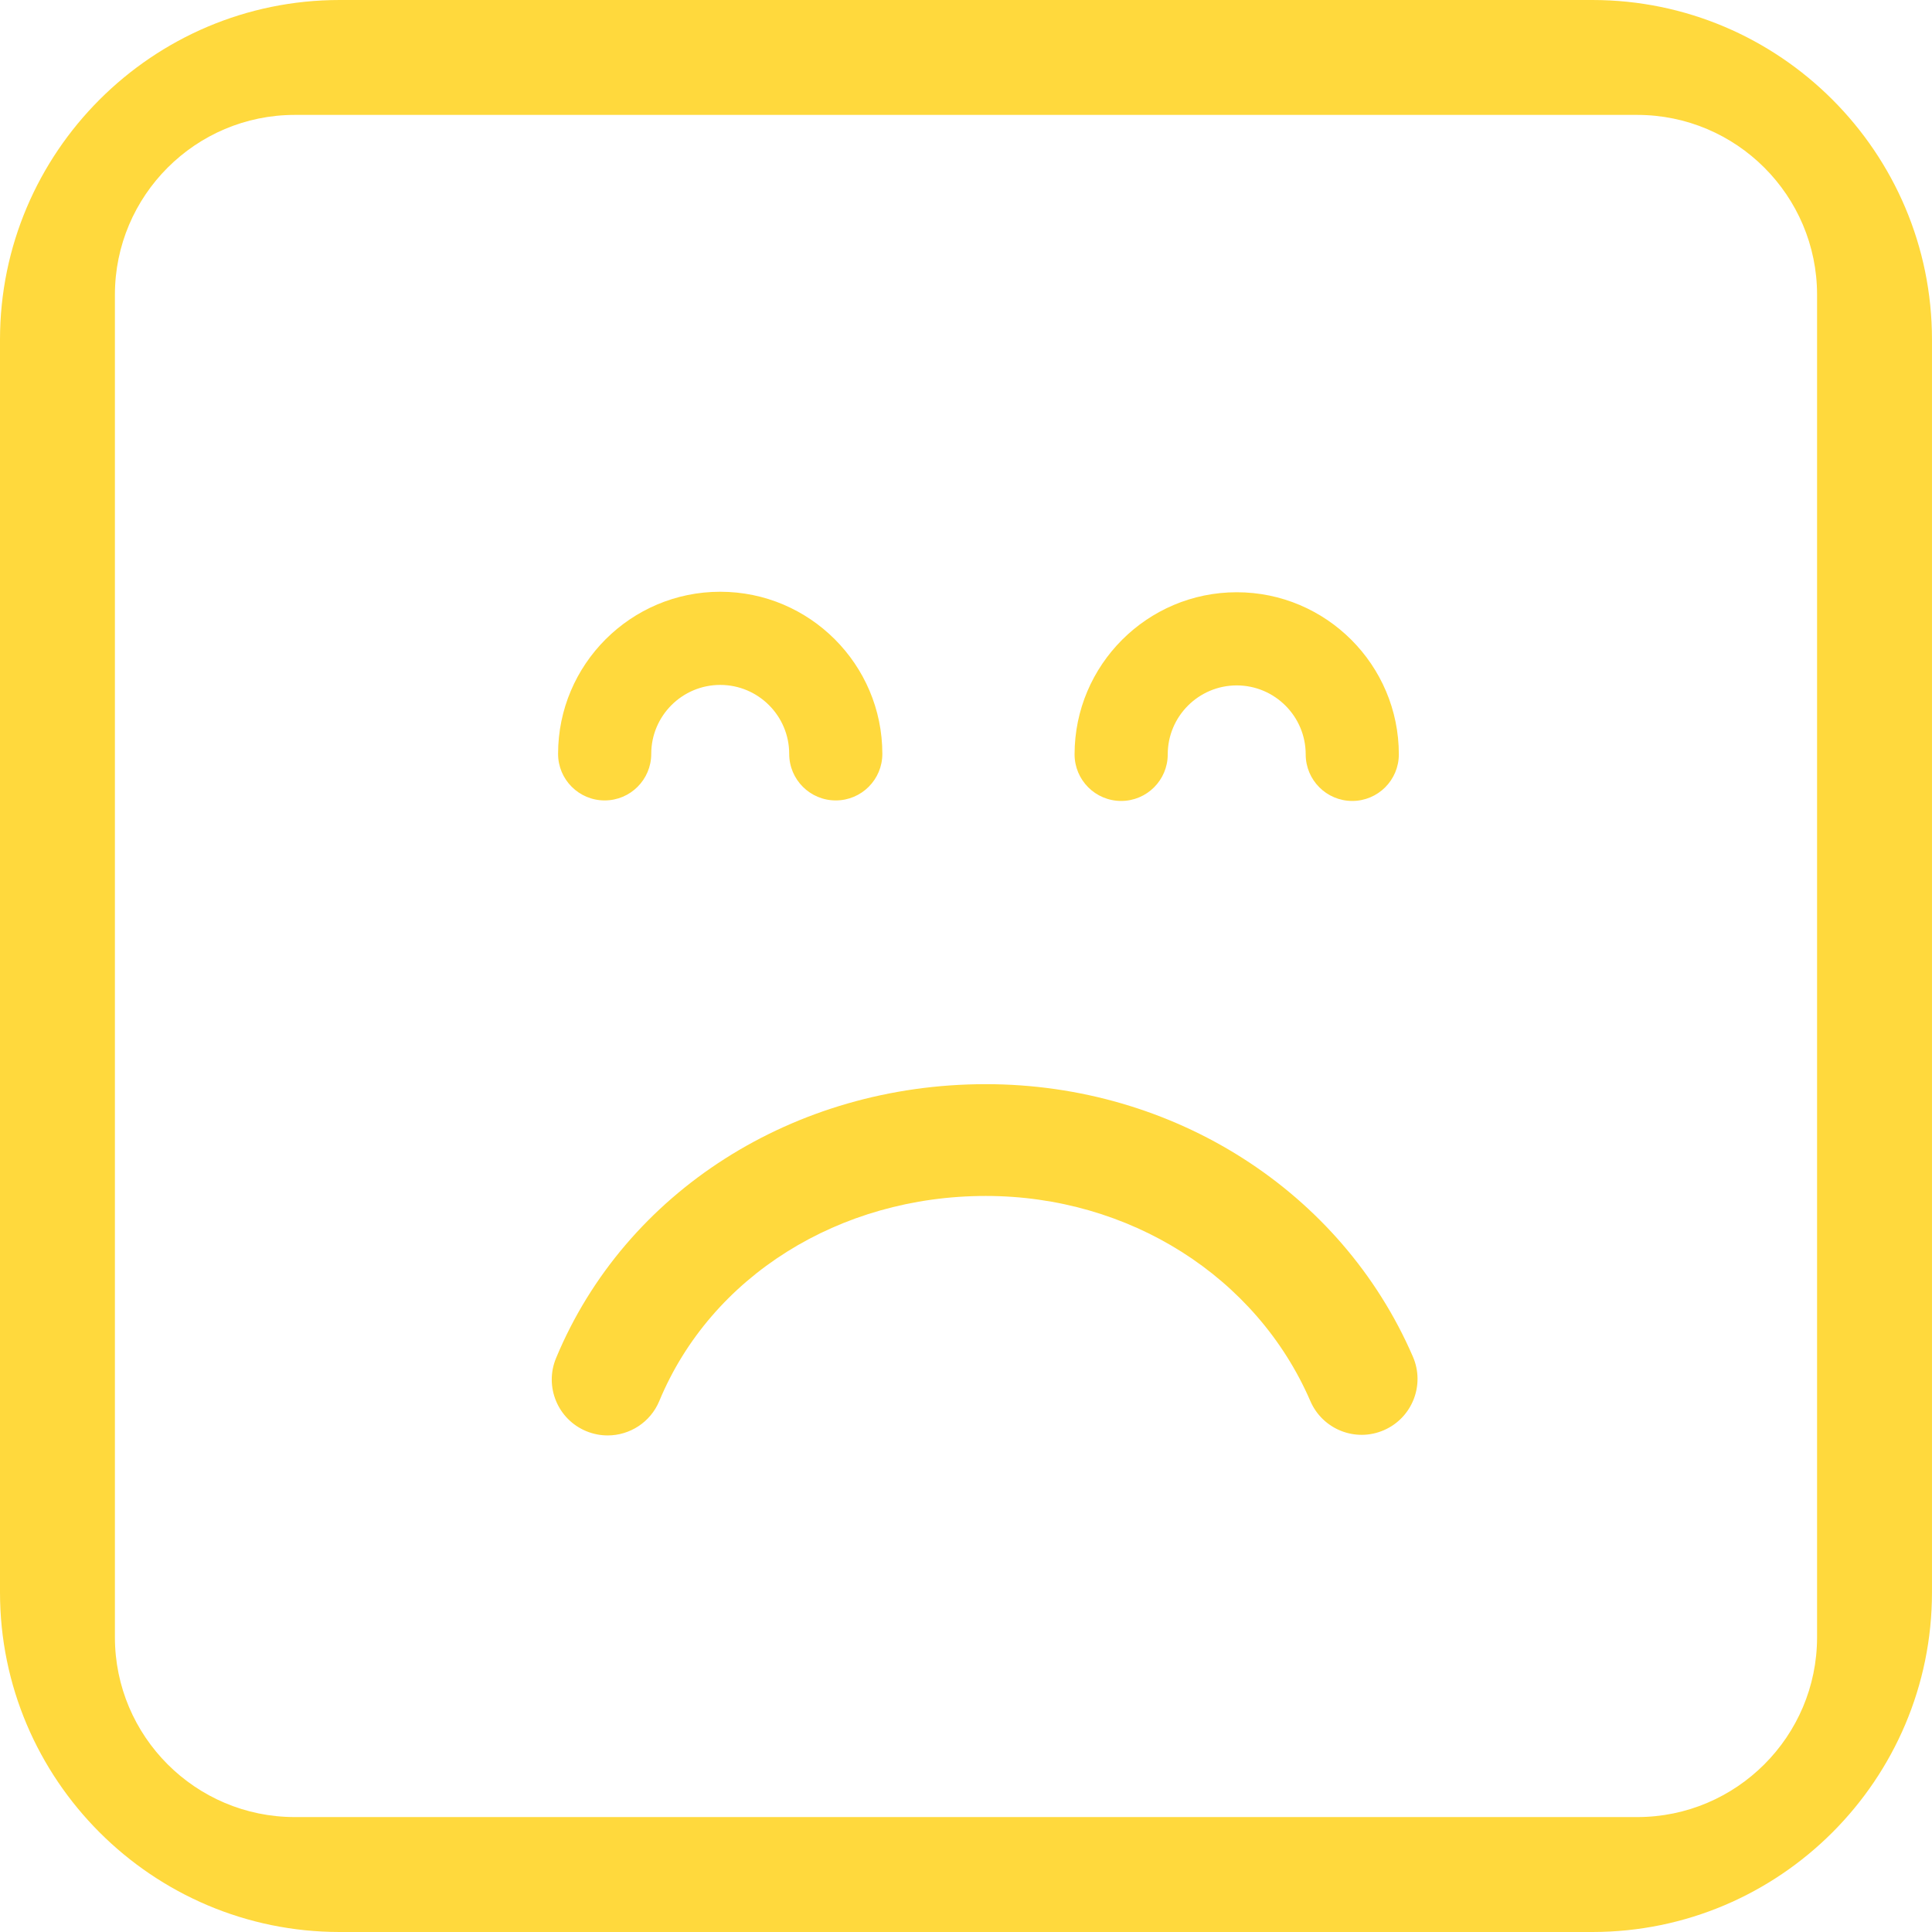 <svg width="86" height="86" viewBox="0 0 86 86" fill="none" xmlns="http://www.w3.org/2000/svg">
<path d="M47.833 33.579C47.833 29.601 51.071 26.363 55.051 26.363C59.03 26.363 62.267 29.6 62.267 33.579C62.267 34.725 61.339 35.653 60.194 35.653C59.049 35.653 58.121 34.725 58.121 33.579C58.121 31.887 56.744 30.51 55.051 30.51C53.358 30.51 51.98 31.887 51.98 33.579C51.98 34.725 51.052 35.653 49.907 35.653C48.761 35.653 47.833 34.724 47.833 33.579ZM24.842 33.557C24.842 29.579 28.08 26.341 32.06 26.341C36.038 26.341 39.276 29.578 39.276 33.557C39.276 34.702 38.348 35.63 37.203 35.63C36.057 35.63 35.13 34.702 35.13 33.557C35.13 31.864 33.753 30.488 32.06 30.488C30.367 30.488 28.989 31.864 28.989 33.557C28.989 34.702 28.061 35.63 26.916 35.63C25.77 35.63 24.842 34.702 24.842 33.557ZM24.752 60.454C27.829 53.046 35.338 48.26 43.88 48.26C52.243 48.26 59.707 53.022 62.894 60.393C63.44 61.654 62.86 63.118 61.598 63.664C60.337 64.211 58.874 63.628 58.329 62.368C55.929 56.821 50.258 53.236 43.881 53.236C37.355 53.236 31.65 56.817 29.348 62.362C28.951 63.319 28.024 63.896 27.05 63.896C26.732 63.896 26.409 63.835 26.096 63.706C24.826 63.18 24.224 61.723 24.752 60.454ZM70.882 86H15.119C6.783 86 0 79.218 0 70.882V15.119C0 6.782 6.783 0 15.119 0H70.88C79.218 0 85.999 6.782 85.999 15.119V43V70.88C86.001 79.218 79.218 86 70.882 86ZM13.119 5.115C8.706 5.115 5.115 8.706 5.115 13.119V72.88C5.115 77.293 8.706 80.884 13.119 80.884H72.88C77.293 80.884 80.884 77.293 80.884 72.88V13.119C80.884 8.706 77.293 5.115 72.88 5.115H13.119Z" fill="#FFD93D"/>
</svg>
